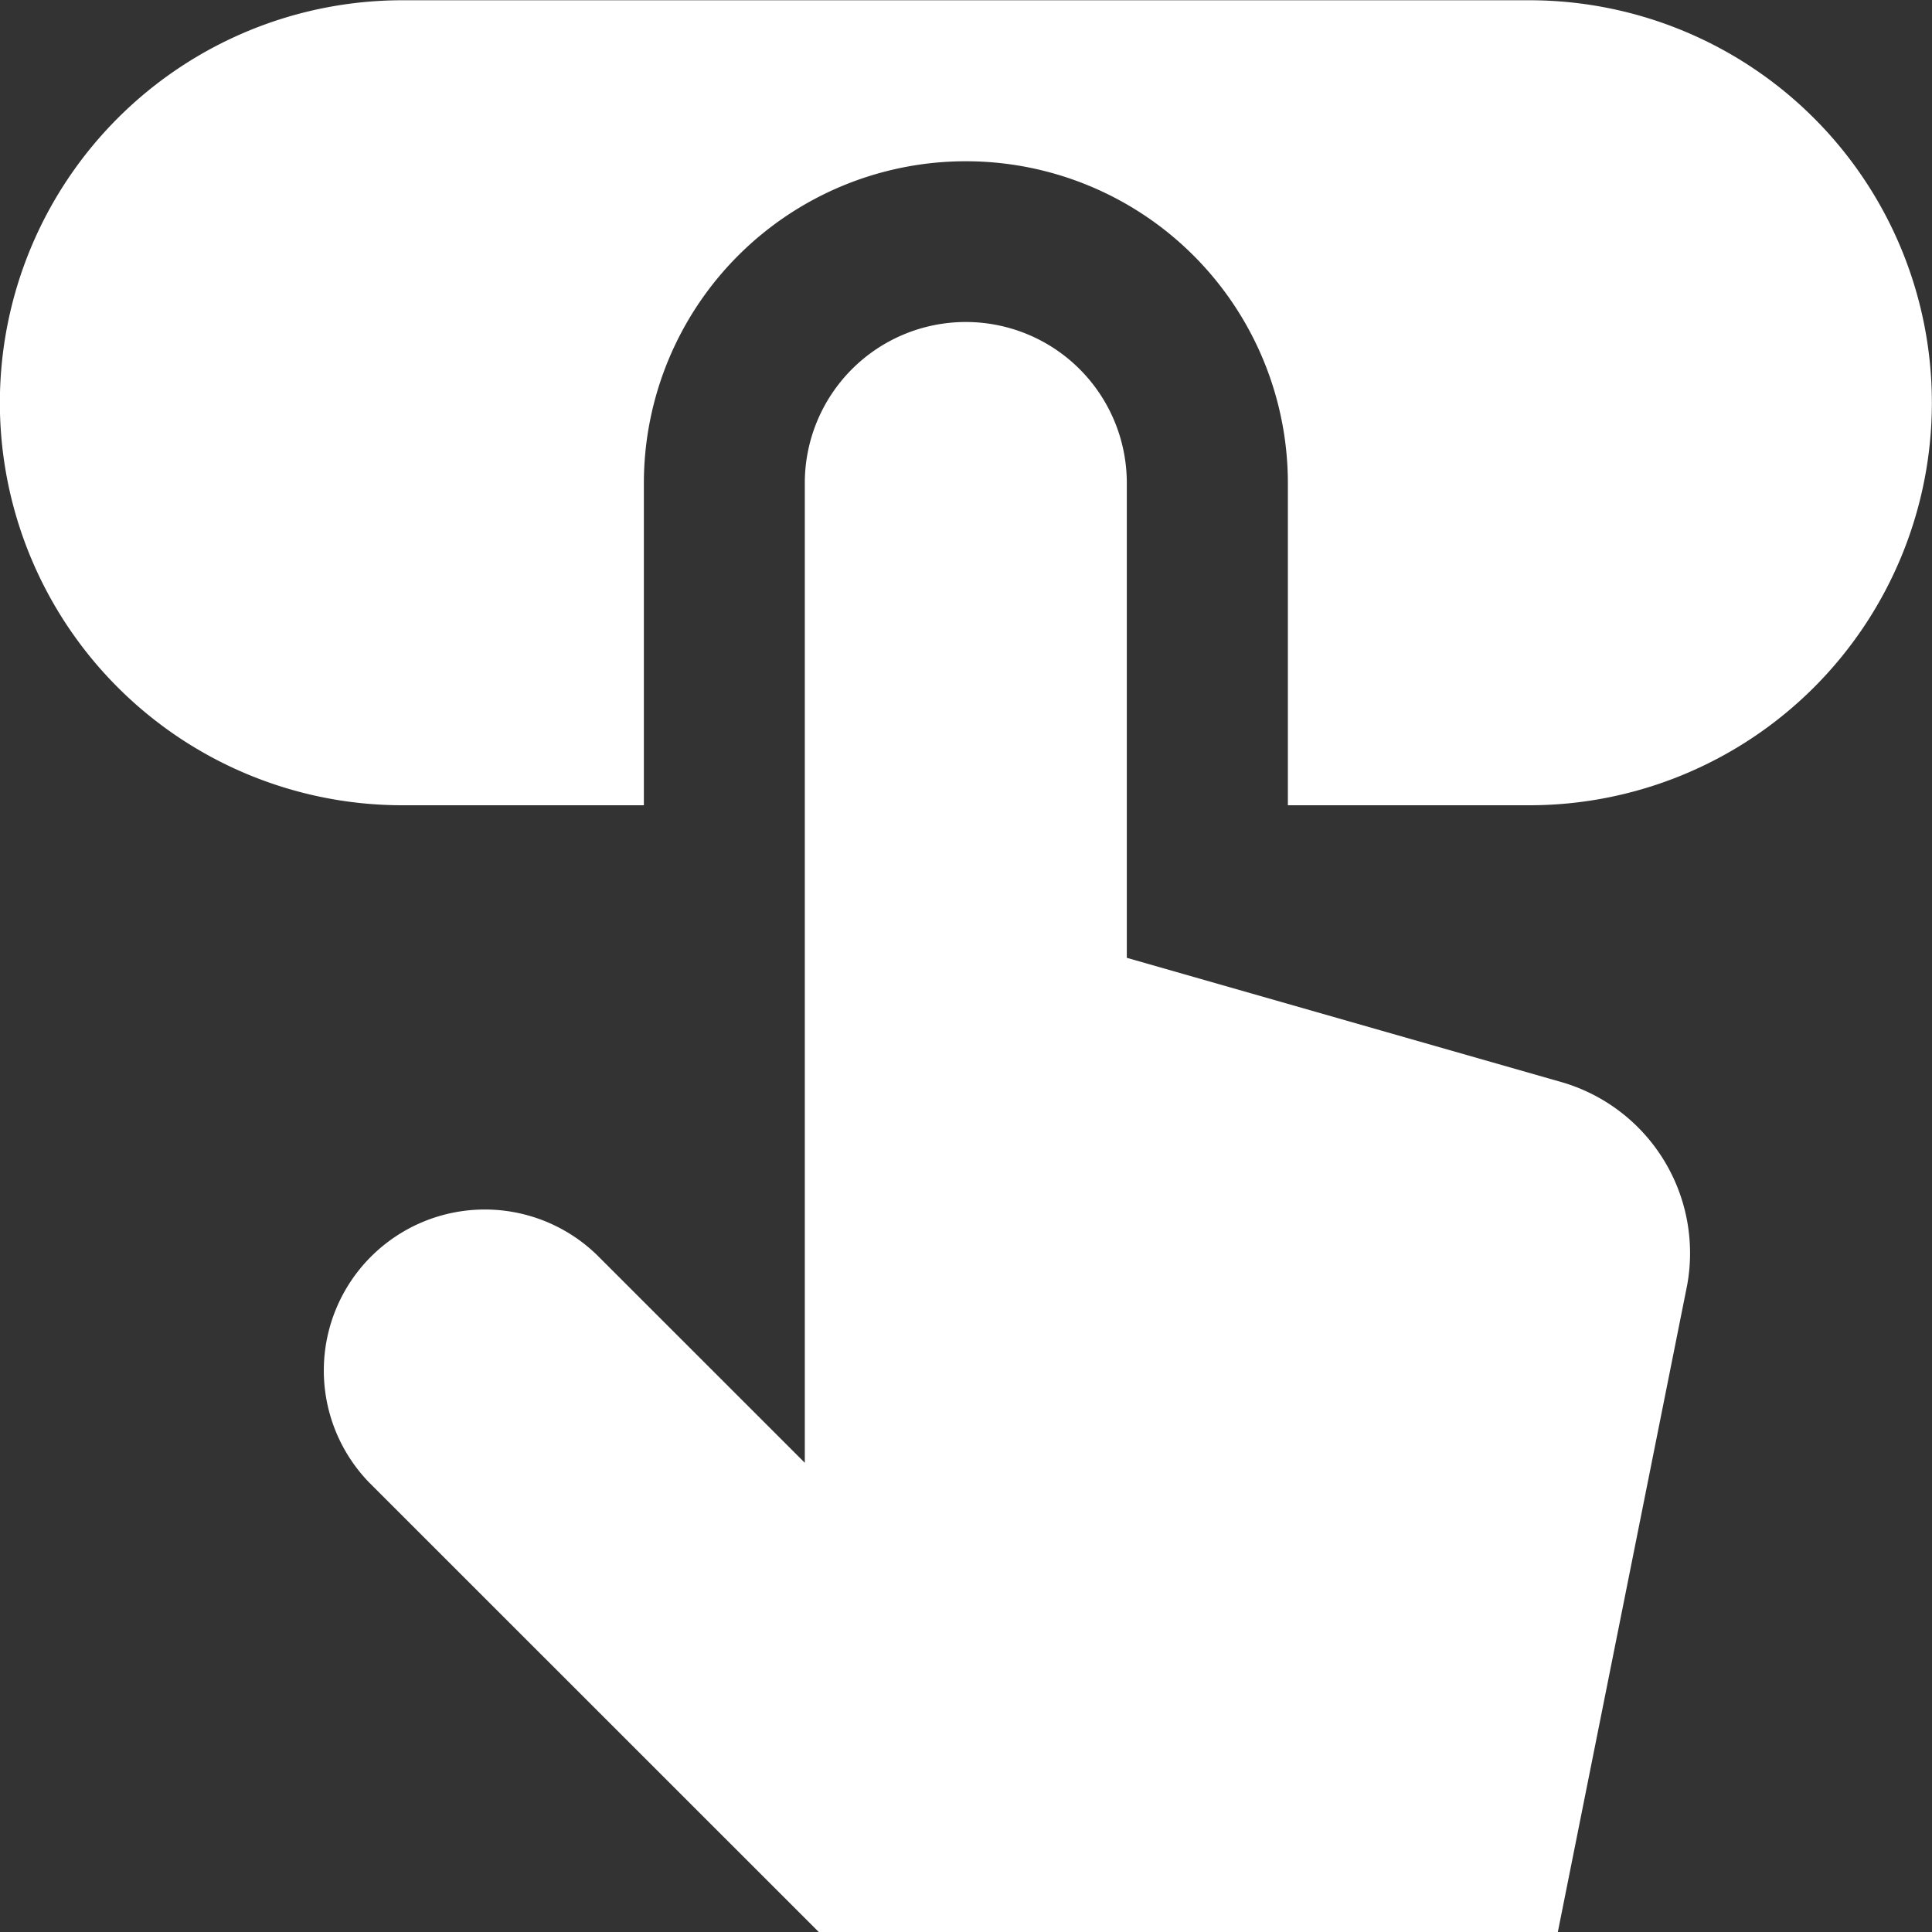 <svg xmlns="http://www.w3.org/2000/svg" width="30" height="30" viewBox="0 0 30 30">
  <rect x="0" y="0" width="30" height="30" fill="#333333" stroke="none"/>
  <g id="noun-click-button-1483747" transform="translate(-126.002 -55.996)">
    <path id="Path_30278" data-name="Path 30278" d="M136,68.5v-5a5,5,0,0,1,10,0v5h3.75a6.25,6.25,0,1,0,0-12.5h-17.5a6.25,6.25,0,1,0,0,12.5Z" transform="translate(0)" fill="#fff"/>
    <path id="Path_30279" data-name="Path 30279" d="M208.131,148.378V133.164a2.5,2.5,0,0,1,5,0v7.373l6.788,1.941a2.765,2.765,0,0,1,1.914,3.137l-2.009,10.049H208.348l-6.984-6.982a2.5,2.5,0,0,1,3.535-3.535Z" transform="translate(-69.632 -69.668)" fill="#fff"/>
  </g>
</svg>
